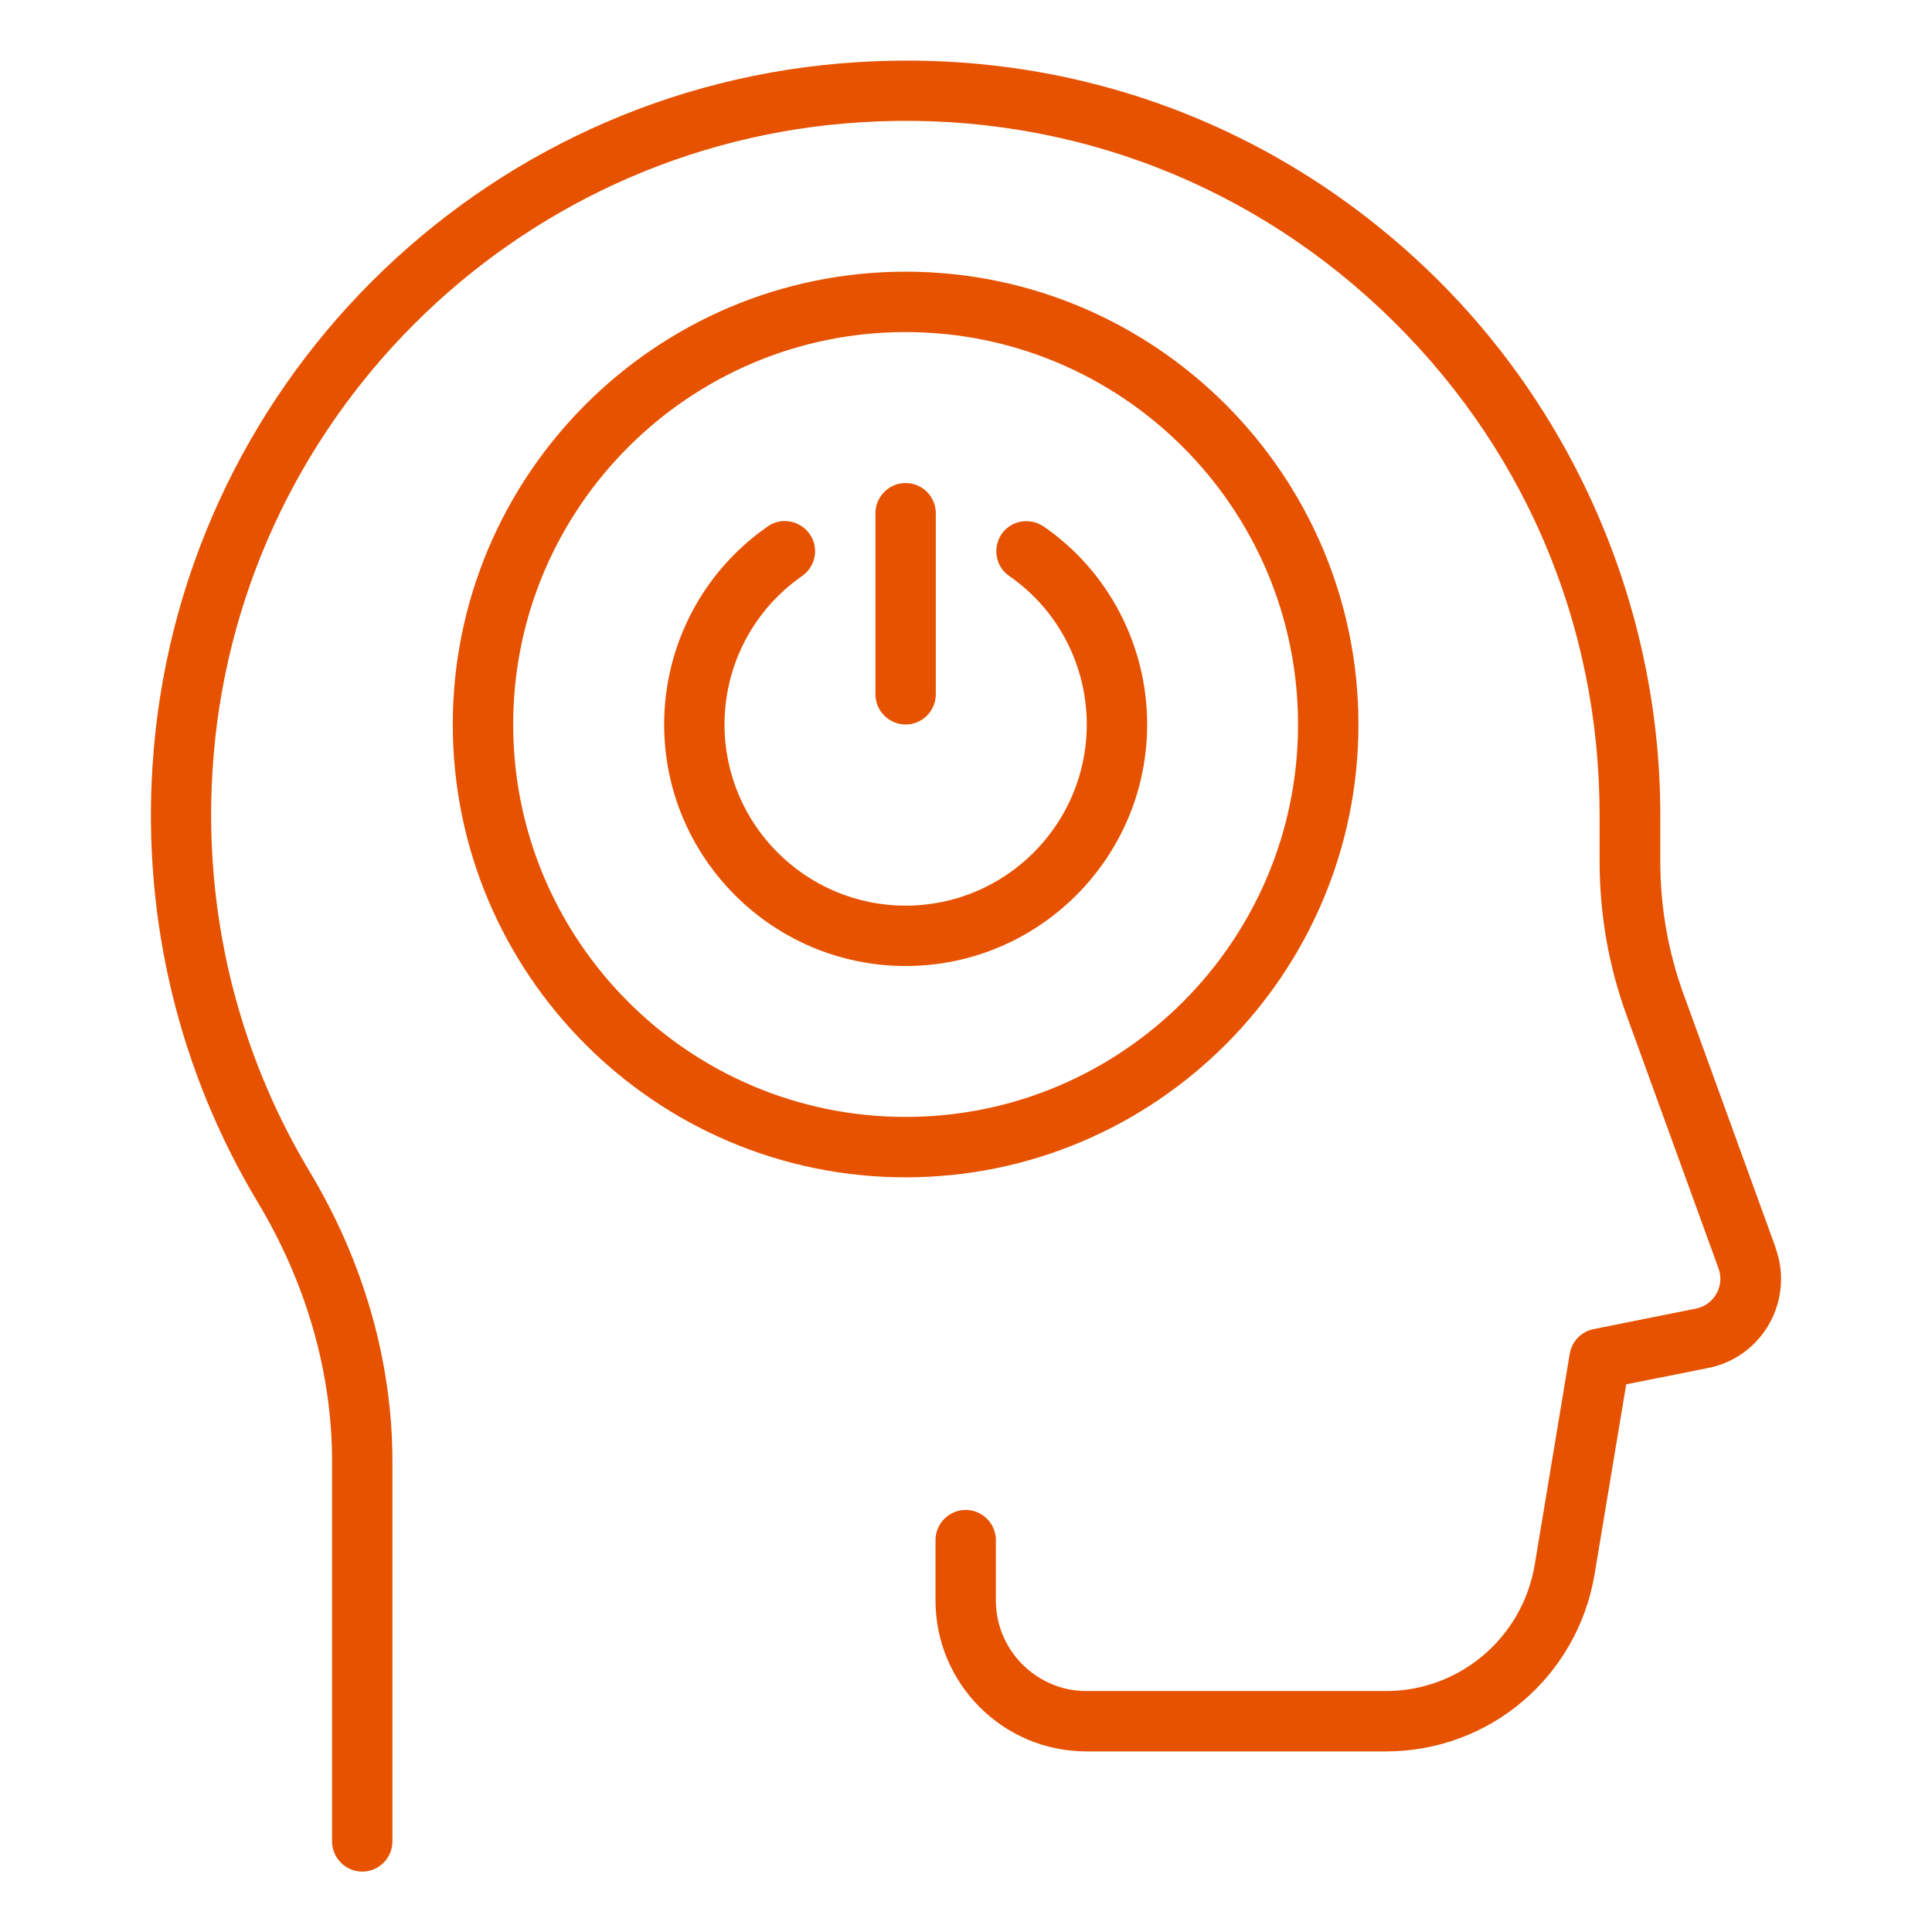 <?xml version="1.0" encoding="UTF-8"?> <svg xmlns="http://www.w3.org/2000/svg" viewBox="0 0 100 100" fill-rule="evenodd"><path d="m91.906 64.578-4.75-13.078c-0.812-2.219-1.219-4.547-1.219-6.922v-2.391c0-10.734-4.484-21.125-12.312-28.469-7.938-7.453-18.312-11.188-29.234-10.5-19.594 1.203-35.281 16.891-36.5 36.484-0.5 7.969 1.391 15.766 5.453 22.531 2.516 4.188 3.844 8.828 3.844 13.406v19.672c0 0.859 0.703 1.562 1.562 1.562s1.562-0.703 1.562-1.562v-19.672c0-5.141-1.484-10.344-4.297-15.016-3.734-6.234-5.469-13.406-5.016-20.734 1.109-18.016 15.547-32.453 33.578-33.562 10.031-0.625 19.594 2.812 26.891 9.672 7.312 6.875 11.328 16.172 11.328 26.203v2.391c0 2.734 0.469 5.422 1.406 7.984l4.75 13.078c0.062 0.172 0.094 0.344 0.094 0.531 0 0.75-0.531 1.406-1.266 1.547l-5.297 1.062c-0.641 0.125-1.125 0.641-1.234 1.281l-1.812 10.922c-0.641 3.781-3.891 6.531-7.703 6.531h-15.5c-2.578 0-4.688-2.109-4.688-4.688v-3.125c0-0.859-0.703-1.562-1.562-1.562s-1.562 0.703-1.562 1.562v3.125c0 4.312 3.5 7.812 7.812 7.812h15.5c5.359 0 9.891-3.844 10.797-9.141l1.641-9.859 4.234-0.844c2.188-0.422 3.781-2.359 3.781-4.609 0-0.547-0.094-1.078-0.281-1.594z" fill="#e65200"></path><path d="m70.312 37.5c0-12.922-10.516-23.438-23.438-23.438s-23.438 10.516-23.438 23.438 10.516 23.438 23.438 23.438 23.438-10.516 23.438-23.438zm-23.438 20.312c-11.203 0-20.312-9.109-20.312-20.312s9.109-20.312 20.312-20.312 20.312 9.109 20.312 20.312-9.109 20.312-20.312 20.312z" fill="#e65200"></path><path d="m54.016 27.25c-0.719-0.484-1.688-0.312-2.172 0.391s-0.312 1.688 0.391 2.172c2.516 1.734 4.016 4.609 4.016 7.688 0 5.172-4.203 9.375-9.375 9.375s-9.375-4.203-9.375-9.375c0-3.078 1.5-5.938 4.016-7.688 0.703-0.484 0.891-1.469 0.391-2.172s-1.469-0.891-2.172-0.391c-3.359 2.328-5.359 6.156-5.359 10.25 0 6.891 5.609 12.5 12.5 12.5s12.5-5.609 12.5-12.5c0-4.094-2-7.938-5.359-10.25z" fill="#e65200"></path><path d="m46.875 37.5c0.859 0 1.562-0.703 1.562-1.562v-9.375c0-0.859-0.703-1.562-1.562-1.562s-1.562 0.703-1.562 1.562v9.375c0 0.859 0.703 1.562 1.562 1.562z" fill="#e65200"></path></svg> 